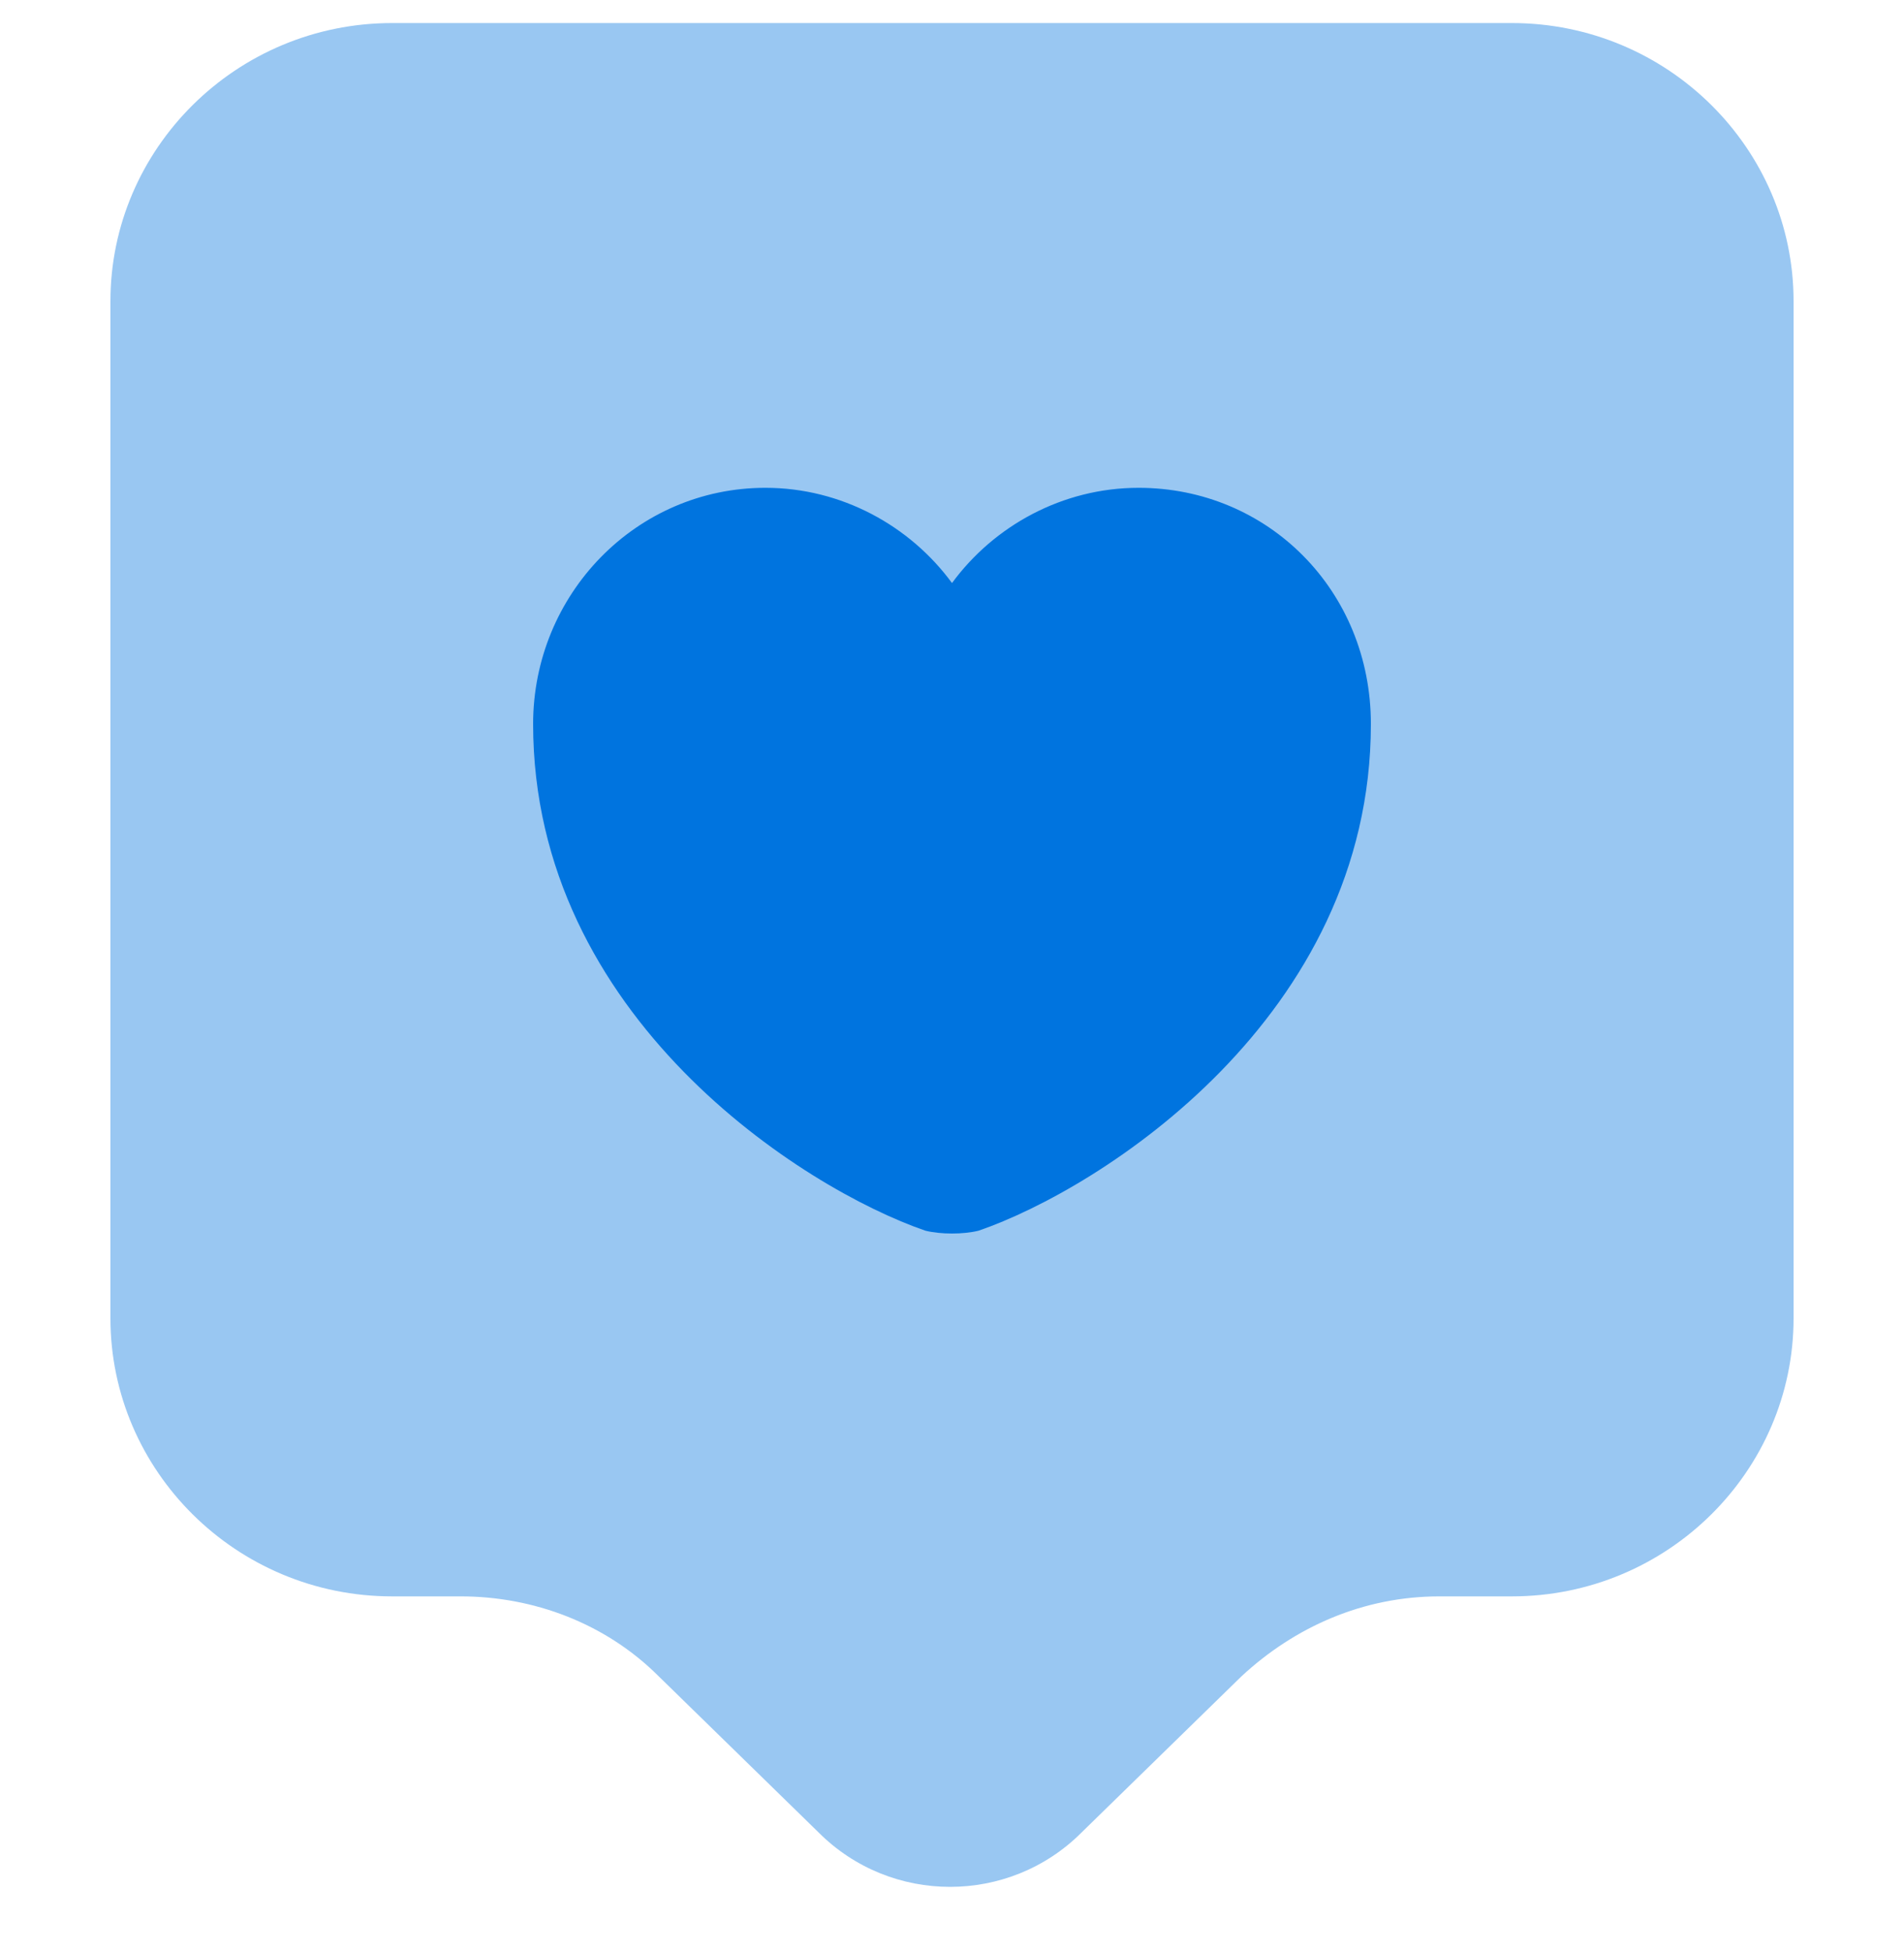 <svg width="40" height="41" viewBox="0 0 40 41" fill="none" xmlns="http://www.w3.org/2000/svg">
<g clip-path="url(#clip0_5429_19120)">
<path opacity="0.4" d="M31.76 33.524H30.24C28.64 33.524 27.2 34.164 26.08 35.204L22.72 38.484C21.2 40.004 18.72 40.004 17.2 38.484L13.84 35.204C12.72 34.084 11.2 33.524 9.68 33.524H8.24C4.96 33.524 2.32 30.884 2.32 27.684V6.324C2.32 3.124 4.96 0.484 8.24 0.484H31.76C35.04 0.484 37.68 3.124 37.68 6.324V27.684C37.68 30.884 35.04 33.524 31.76 33.524Z" fill="#0074DF"/>
<path d="M20.56 25.844C20.24 25.924 19.76 25.924 19.44 25.844C16.88 24.964 11.2 21.364 11.2 15.204C11.2 12.484 13.36 10.244 16.08 10.244C17.68 10.244 19.12 11.044 20 12.244C20.88 11.044 22.32 10.244 23.92 10.244C26.64 10.244 28.8 12.404 28.8 15.204C28.8 21.364 23.12 24.964 20.56 25.844Z" fill="#0074DF"/>
</g>
<defs>
<clipPath id="clip0_5429_19120">
<rect width="40" height="40" fill="white" transform="translate(0 0.084)"/>
</clipPath>
</defs>
</svg>
